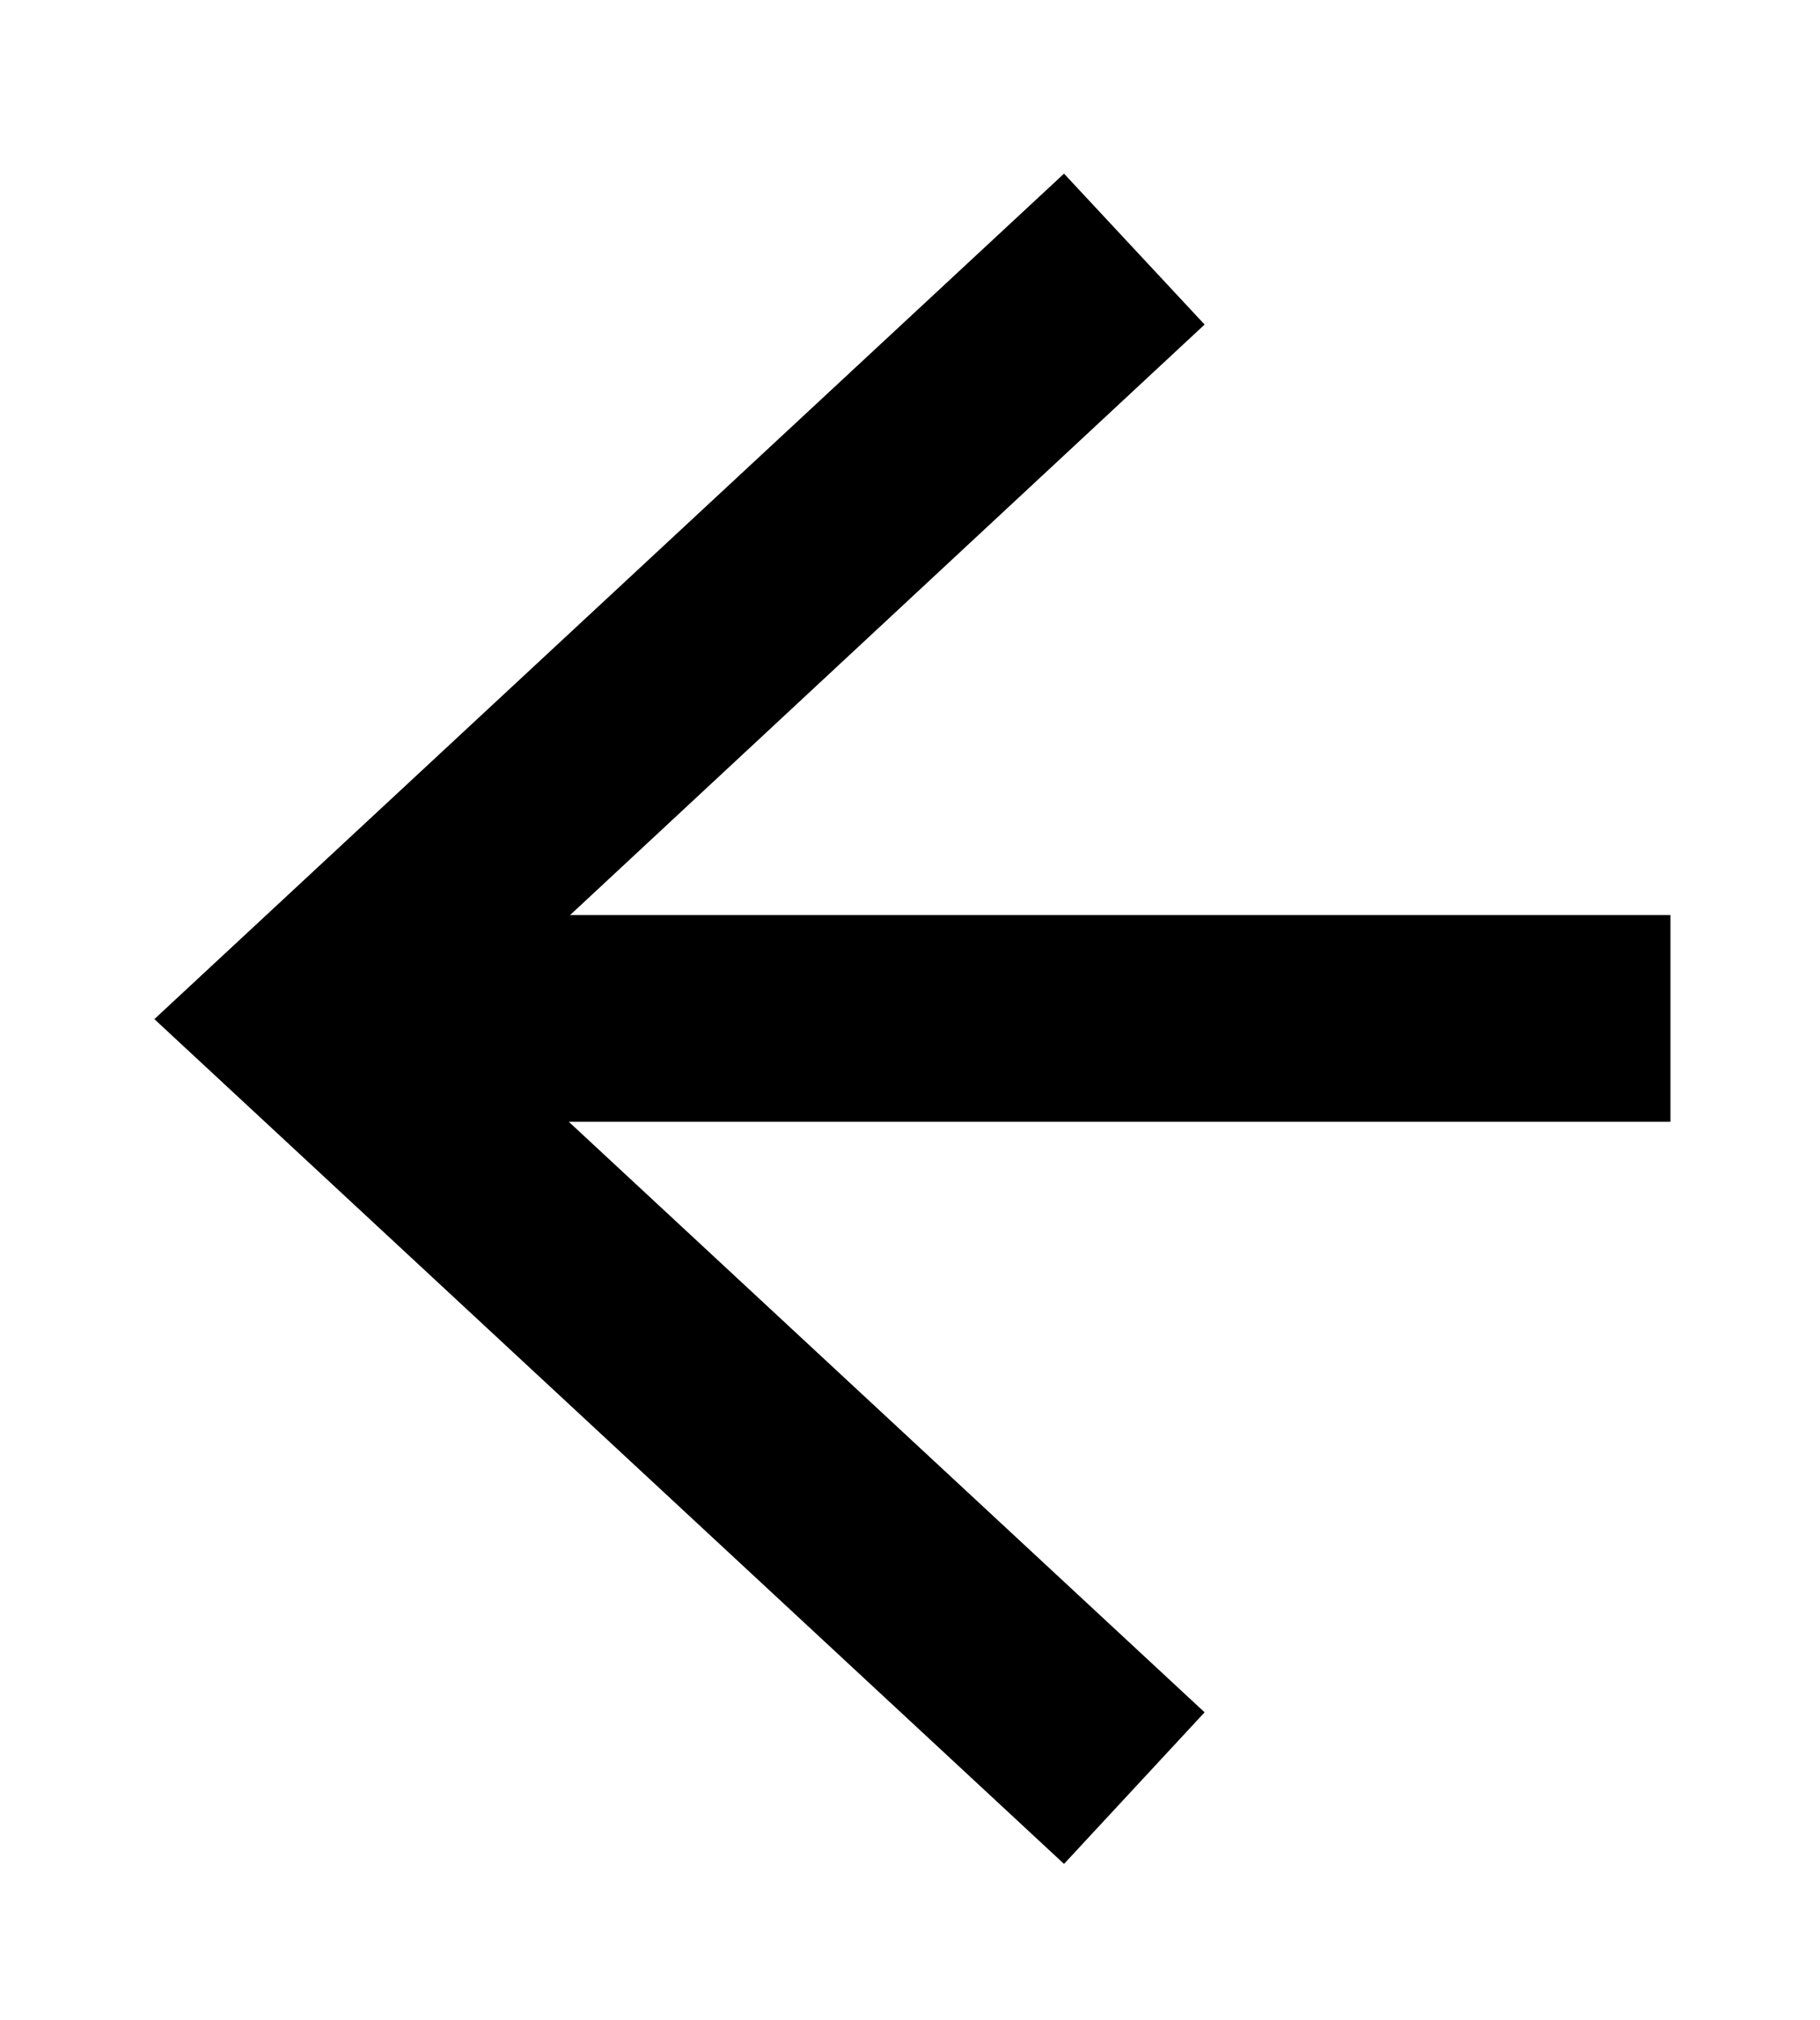 <svg xmlns="http://www.w3.org/2000/svg" viewBox="0 0 26.41 29.32"><defs><style>.cls-1{fill:none;stroke:#000;stroke-miterlimit:10;stroke-width:3px;}.cls-2{fill:#000;}</style></defs><title>back arrowArtboard 3</title><g id="City_Map" data-name="City Map"><line class="cls-1" x1="5.5" y1="14.78" x2="24.24" y2="14.78"/><polygon class="cls-2" points="15.44 27.05 17.48 24.85 6.65 14.79 17.48 4.71 15.44 2.52 2.24 14.79 15.44 27.05"/></g></svg>
